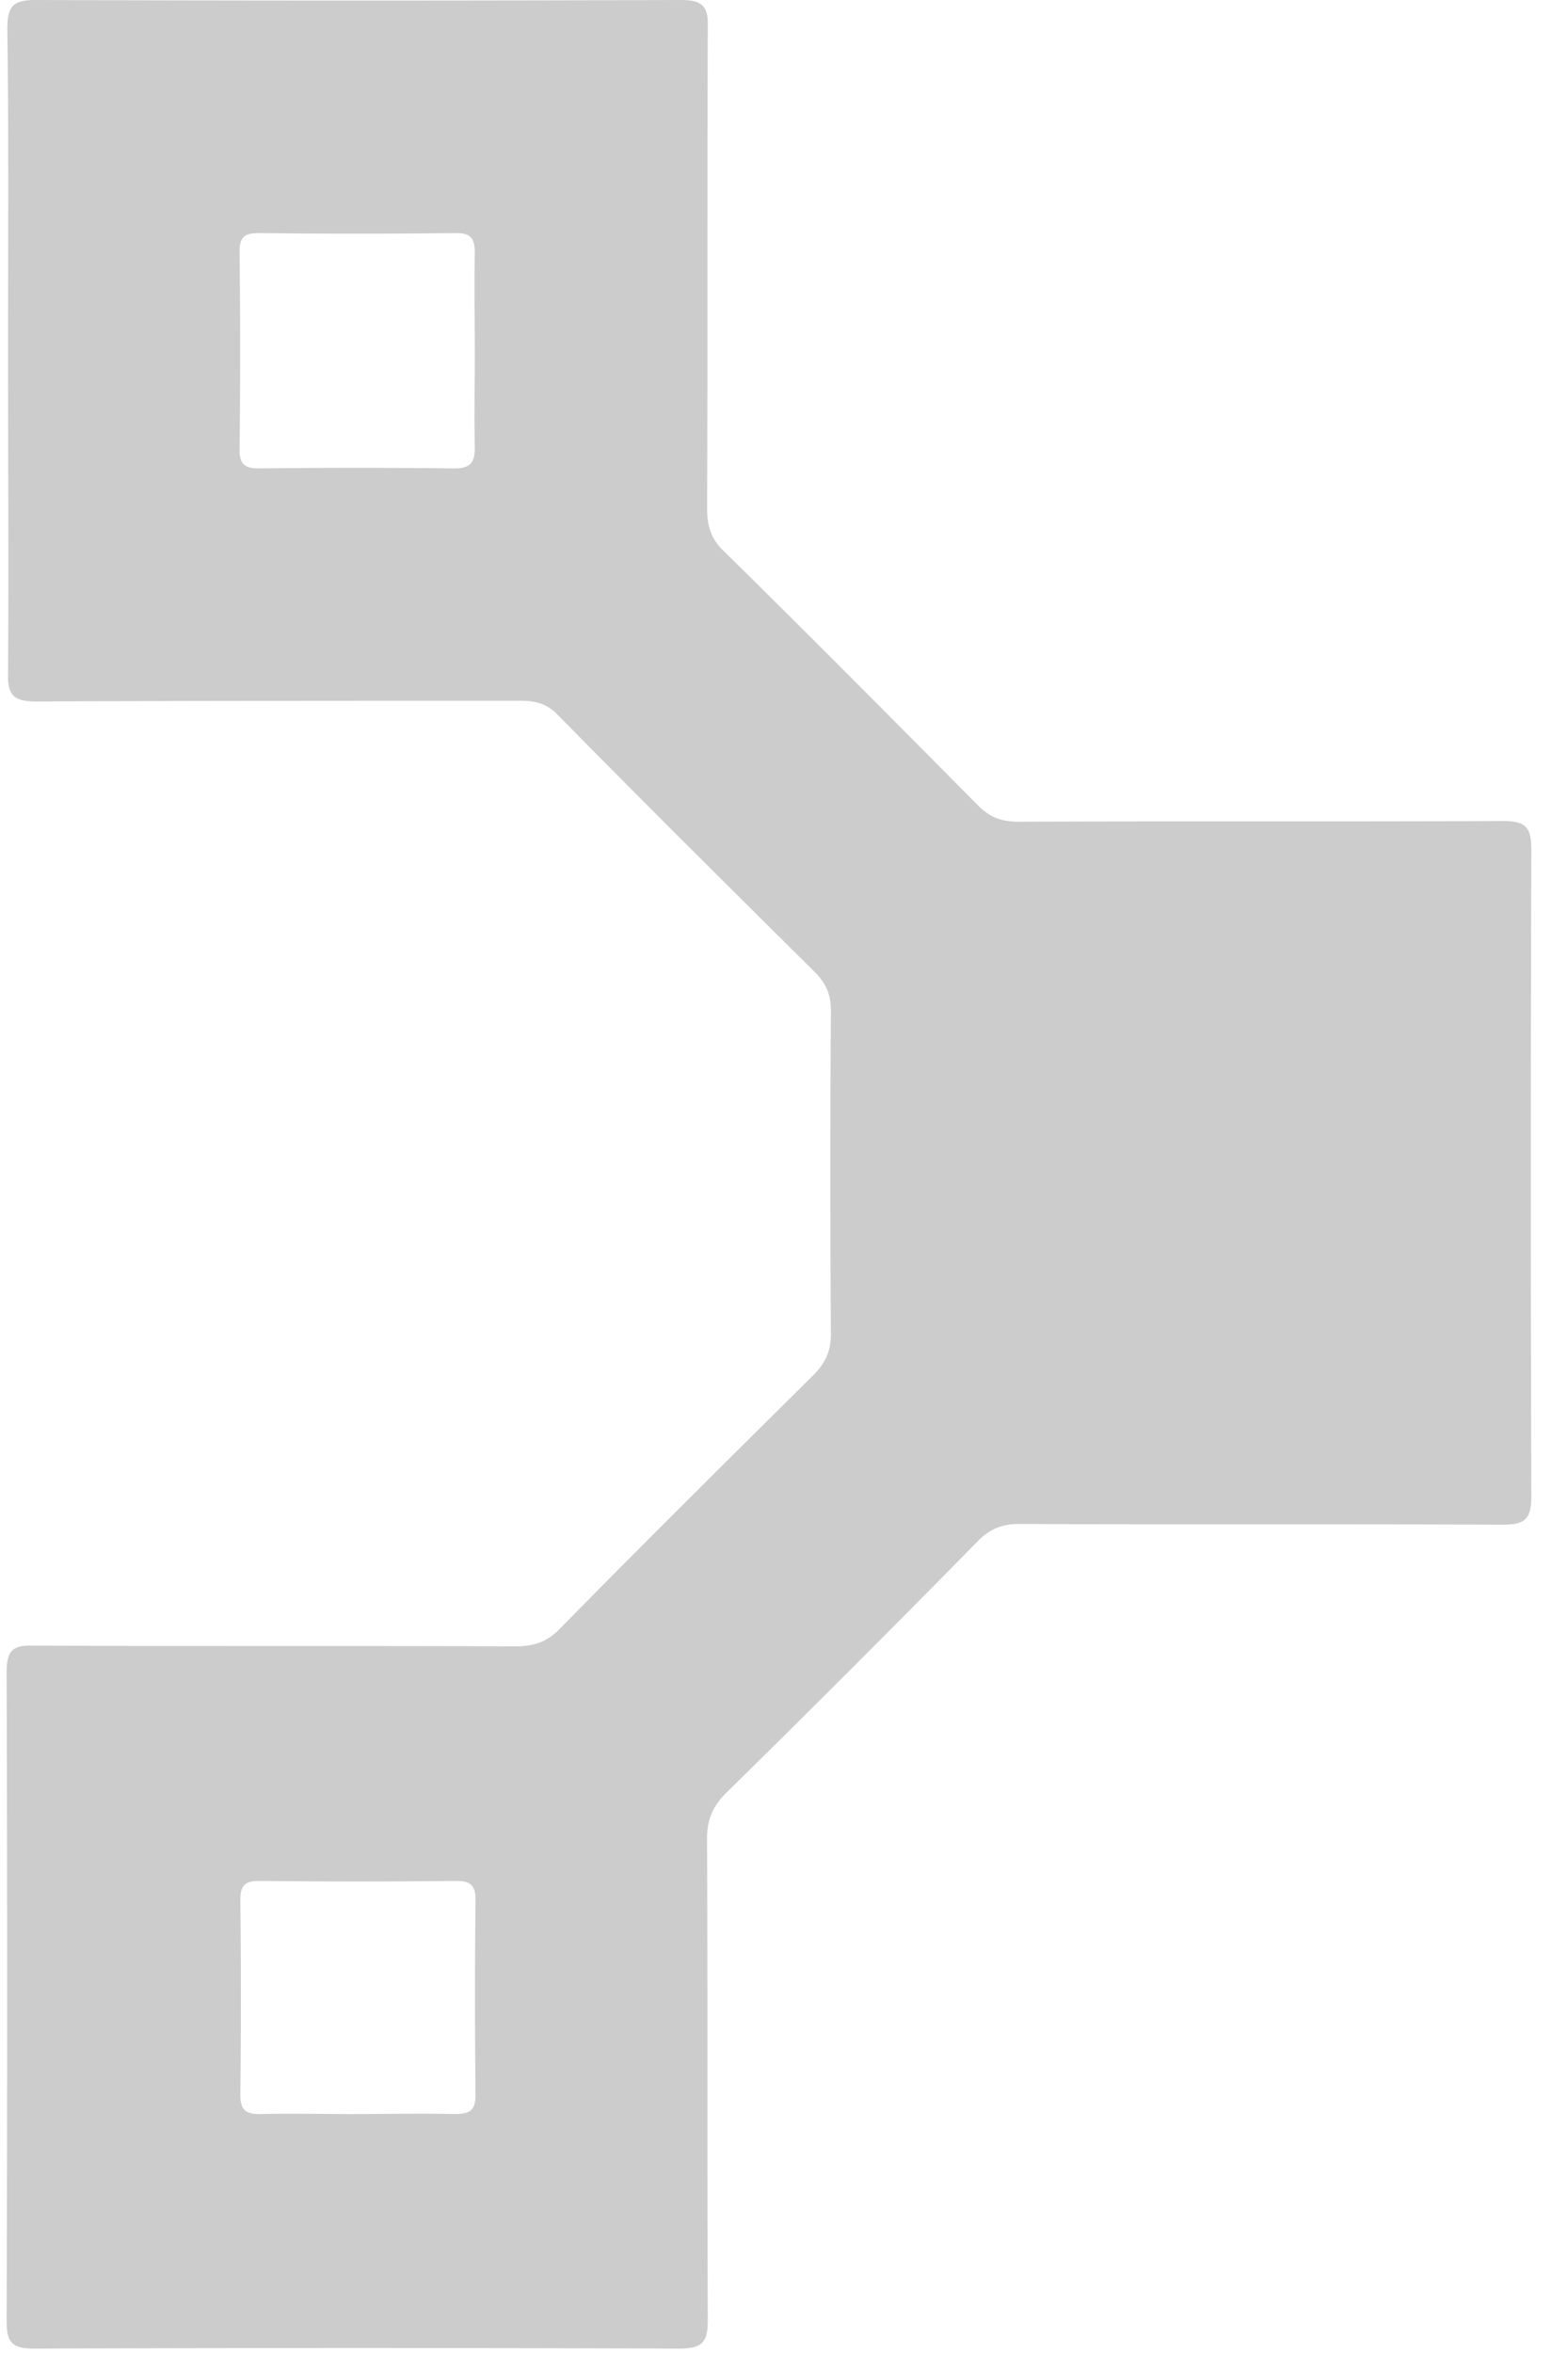 <svg xmlns="http://www.w3.org/2000/svg" width="32" height="48"><path d="M.164 7.163C.164 4.979.18 2.796.15.613.15.164.224 0 .718 0c4.396.015 8.777.015 13.174 0 .433 0 .568.12.553.553-.015 3.275 0 6.535-.015 9.81 0 .358.075.628.344.882 1.75 1.72 3.469 3.454 5.189 5.189.254.254.493.329.837.329 3.29-.015 6.58 0 9.87-.015.478 0 .582.134.582.598-.015 4.396-.015 8.777 0 13.174 0 .463-.12.583-.583.583-3.29-.015-6.58 0-9.869-.015-.374 0-.628.12-.867.374a417.928 417.928 0 0 1-5.114 5.114c-.27.269-.39.538-.39.927.016 3.275 0 6.534.016 9.81 0 .448-.09.597-.583.597-4.397-.015-8.778-.015-13.174 0-.464 0-.553-.15-.553-.568.015-4.411.015-8.822 0-13.234 0-.463.15-.553.568-.538 3.275.015 6.534 0 9.81.015.388 0 .657-.09.926-.374 1.705-1.734 3.425-3.439 5.16-5.159.238-.239.358-.478.358-.837a485.473 485.473 0 0 1 0-6.61c0-.298-.09-.523-.3-.747-1.764-1.75-3.543-3.514-5.293-5.294-.224-.224-.463-.269-.747-.269-3.29 0-6.58 0-9.87.015-.463 0-.597-.12-.583-.583.015-2.183 0-4.366 0-6.564zm9.526.015c0-.673-.015-1.346 0-2.02 0-.283-.075-.403-.374-.403-1.346.015-2.692.015-4.037 0-.3 0-.39.09-.39.389a169.77 169.77 0 0 1 0 4.037c0 .314.135.374.404.374 1.331-.015 2.647-.015 3.978 0 .314 0 .419-.105.419-.419-.015-.657 0-1.315 0-1.958zM7.252 43.125c.673 0 1.346-.015 2.019 0 .284 0 .434-.045.434-.389-.015-1.33-.015-2.646 0-3.977 0-.3-.105-.389-.39-.389-1.345.015-2.69.015-4.036 0-.3 0-.374.12-.374.389.015 1.33.015 2.647 0 3.977 0 .3.104.39.388.39.643-.016 1.301 0 1.96 0z" opacity=".2"/></svg>